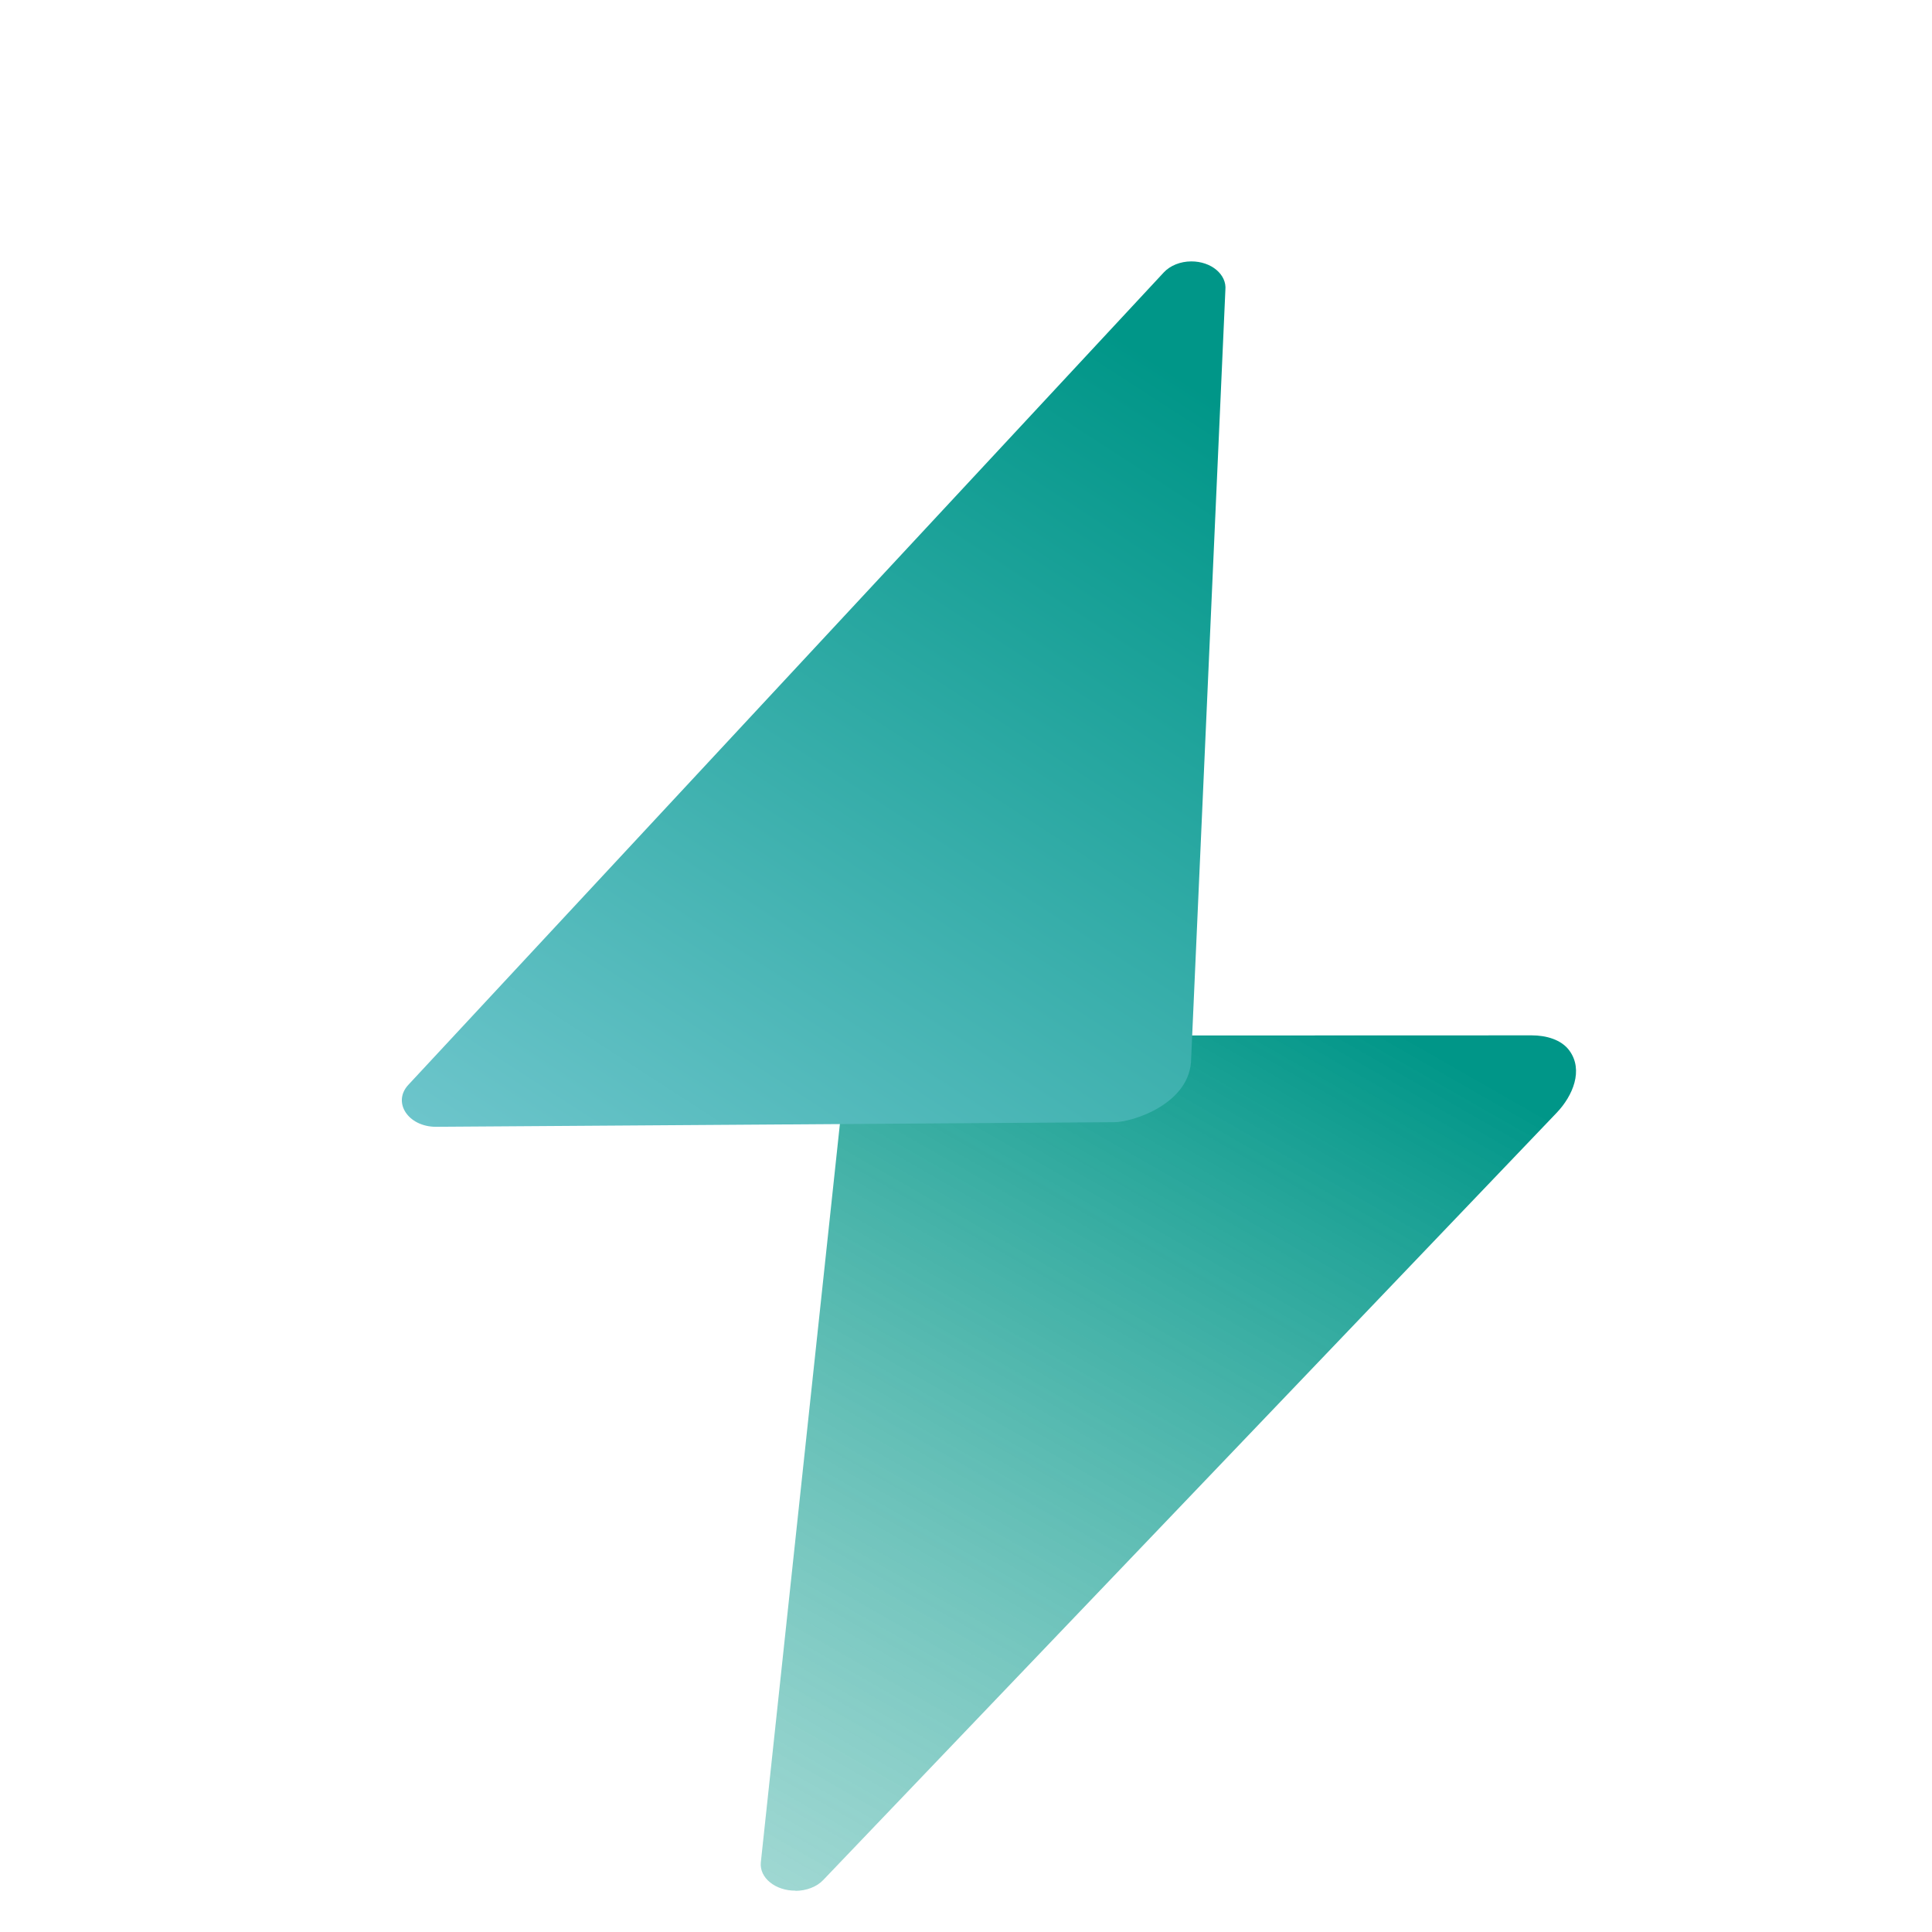 <?xml version="1.0" encoding="UTF-8" standalone="no"?>
<svg
   xmlns:dc="http://purl.org/dc/elements/1.1/"
   xmlns:cc="http://creativecommons.org/ns#"
   xmlns:rdf="http://www.w3.org/1999/02/22-rdf-syntax-ns#"
   xmlns:svg="http://www.w3.org/2000/svg"
   xmlns="http://www.w3.org/2000/svg"
   width="10mm"
   height="10mm"
   viewBox="0 0 10 10"
   version="1.1"
   id="svg126">
  <defs
     id="defs120">
    <linearGradient
       id="paint0_linear"
       x1="37.07"
       y1="11.548"
       x2="4.038"
       y2="69.256"
       gradientUnits="userSpaceOnUse"
       gradientTransform="matrix(0.265,0,0,0.265,169.053,181.51)">
      <stop
         offset="0.199"
         stop-color="#009688"
         id="stop50" />
      <stop
         offset="1"
         stop-color="#16B3A5"
         stop-opacity="0"
         id="stop52"
         style="stop-color:#ffffff;stop-opacity:0" />
    </linearGradient>
    <filter
       id="filter1_d"
       x="0"
       y="0"
       width="24.087"
       height="24.903"
       filterUnits="userSpaceOnUse"
       color-interpolation-filters="sRGB">
      <feFlood
         flood-opacity="0"
         result="BackgroundImageFix"
         id="feFlood35" />
      <feColorMatrix
         in="SourceAlpha"
         type="matrix"
         values="0 0 0 0 0 0 0 0 0 0 0 0 0 0 0 0 0 0 127 0"
         id="feColorMatrix37" />
      <feOffset
         dy="4"
         id="feOffset39" />
      <feGaussianBlur
         stdDeviation="2"
         id="feGaussianBlur41" />
      <feColorMatrix
         type="matrix"
         values="0 0 0 0 0 0 0 0 0 0 0 0 0 0 0 0 0 0 0.1 0"
         id="feColorMatrix43" />
      <feBlend
         mode="normal"
         in2="BackgroundImageFix"
         result="effect1_dropShadow"
         id="feBlend45" />
      <feBlend
         mode="normal"
         in="SourceGraphic"
         in2="effect1_dropShadow"
         result="shape"
         id="feBlend47" />
    </filter>
    <linearGradient
       id="paint1_linear"
       x1="41.389"
       y1="-21.51"
       x2="5.369"
       y2="34.069"
       gradientUnits="userSpaceOnUse">
      <stop
         offset="0.483"
         stop-color="#009688"
         id="stop55" />
      <stop
         offset="1"
         stop-color="#B7E5F9"
         id="stop57" />
    </linearGradient>
  </defs>
  <g
     id="layer1"
     transform="translate(-168.033,-181.217)">
    <path
       fill-rule="evenodd"
       clip-rule="evenodd"
       d="m 172.15,191.004 c 0.057,-2.9e-4 0.111,-0.021 0.144,-0.056 l 3.796,-3.971 c 0.085,-0.089 0.139,-0.221 0.067,-0.321 -0.042,-0.059 -0.123,-0.08 -0.195,-0.08 l -3.368,0.001 c -0.093,8e-5 -0.171,0.054 -0.178,0.124 l -0.445,4.156 c -0.008,0.079 0.075,0.147 0.18,0.146 z"
       fill="url(#paint0_linear)"
       id="path12"
       style="fill:url(#paint0_linear);stroke-width:0.265" />
    <g
       filter="url(#filter1_d)"
       id="g18"
       transform="matrix(0.265,0,0,0.265,169.053,181.51)">
      <path
         fill-rule="evenodd"
         clip-rule="evenodd"
         d="M 19.417,1.22036e-5 C 19.206,0.001 19.007,0.081 18.883,0.214 L 4.127,16.083 c -0.318,0.342 -0.003,0.82 0.539,0.82 L 17.919,16.813 c 0.346,-2e-4 1.498,-0.358 1.498,-1.252 L 20.085,0.558 C 20.116,0.256 19.808,-0.002 19.417,1.22036e-5 Z"
         fill="url(#paint1_linear)"
         id="path16"
         style="fill:url(#paint1_linear)" />
    </g>
  </g>
</svg>
